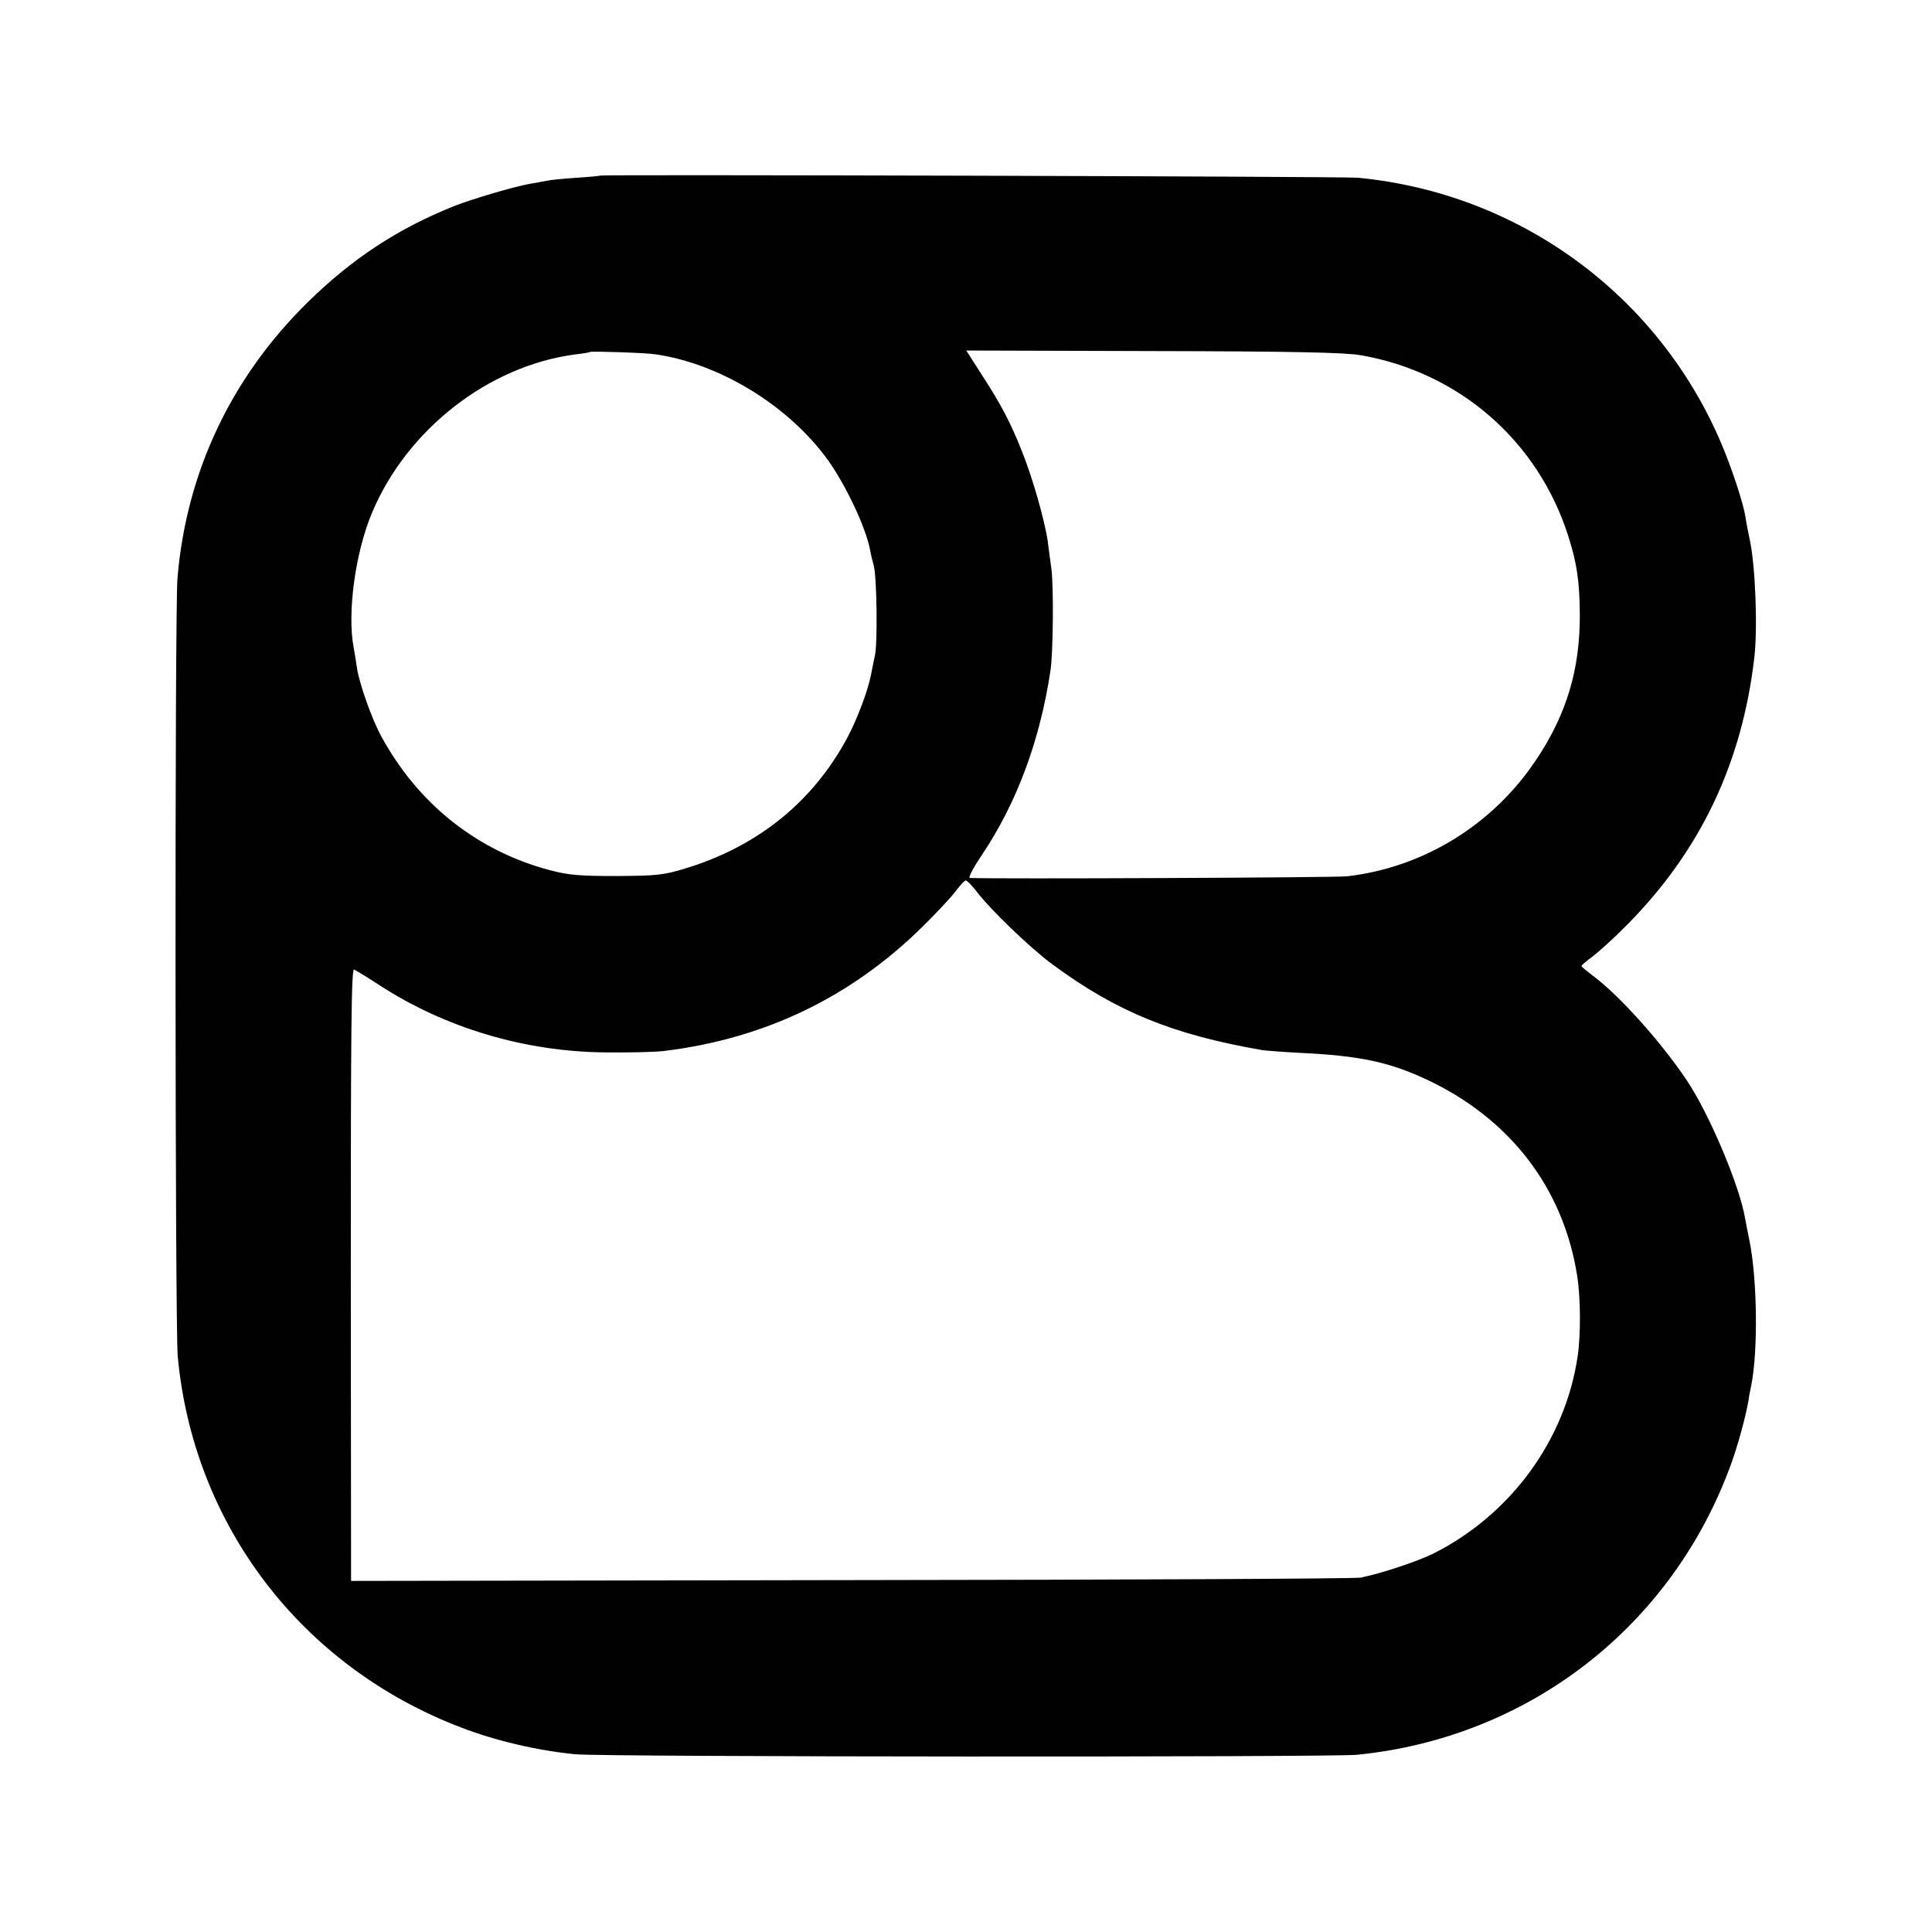 <?xml version="1.0" standalone="no"?>
<!DOCTYPE svg PUBLIC "-//W3C//DTD SVG 20010904//EN"
 "http://www.w3.org/TR/2001/REC-SVG-20010904/DTD/svg10.dtd">
<svg version="1.0" xmlns="http://www.w3.org/2000/svg"
 width="700pt" height="700pt" viewBox="0 0 700 700"
 preserveAspectRatio="xMidYMid meet">
<g transform="translate(0,700) scale(0.1,-0.1)"
fill="#000000" stroke="none">
<path d="M2177 6364 c-1 -1 -40 -5 -87 -8 -47 -3 -96 -8 -110 -11 -14 -3 -41
-8 -60 -11 -57 -10 -206 -54 -273 -80 -205 -82 -370 -190 -532 -349 -278 -273
-440 -617 -472 -1000 -10 -116 -9 -2714 1 -2820 57 -610 447 -1122 1024 -1343
126 -49 281 -85 417 -98 98 -10 2732 -11 2830 -2 621 61 1140 462 1355 1048
26 71 53 169 65 235 2 17 7 41 10 55 25 124 22 383 -6 523 -6 28 -13 66 -16
82 -20 119 -130 379 -211 500 -92 138 -246 310 -341 380 -22 17 -41 32 -41 35
0 3 19 19 41 35 22 17 79 68 125 115 265 268 415 584 460 965 13 109 4 340
-17 433 -5 23 -12 59 -15 80 -8 49 -47 169 -86 262 -228 540 -732 910 -1318
966 -53 5 -2738 12 -2743 8z m200 -648 c229 -34 470 -180 614 -371 69 -92 147
-256 162 -340 3 -17 9 -41 13 -55 11 -41 14 -282 4 -325 -5 -22 -11 -53 -14
-69 -10 -54 -49 -159 -84 -225 -124 -234 -325 -397 -587 -477 -82 -25 -105
-27 -250 -28 -133 0 -174 3 -242 21 -265 70 -479 241 -612 486 -33 60 -78 187
-87 243 -3 22 -9 57 -13 80 -23 125 6 340 66 484 126 303 423 535 738 576 28
3 51 7 53 9 4 3 204 -3 239 -9z m2553 -3 c358 -62 644 -312 753 -658 31 -98
40 -163 41 -280 1 -200 -48 -364 -159 -529 -156 -234 -407 -389 -684 -421 -40
-5 -1293 -10 -1367 -6 -7 1 13 38 44 84 126 188 210 414 248 667 10 65 12 311
3 372 -4 29 -10 73 -13 98 -11 75 -55 230 -93 324 -41 104 -76 171 -149 283
l-53 83 677 -2 c505 -1 695 -5 752 -15z m-1394 -1940 c51 -68 197 -208 277
-267 233 -172 437 -255 762 -311 17 -2 80 -7 140 -10 207 -10 315 -32 449 -94
304 -141 499 -392 550 -711 13 -79 14 -215 2 -295 -45 -303 -242 -572 -521
-713 -58 -29 -190 -73 -265 -88 -19 -4 -850 -8 -1847 -9 l-1811 -3 -1 1110 c0
898 2 1109 12 1105 7 -3 48 -28 91 -56 238 -155 528 -242 821 -244 83 -1 177
1 210 5 363 44 675 193 934 447 54 53 110 113 125 134 15 20 31 37 35 37 5 0
21 -17 37 -37z"/>
</g>
</svg>
